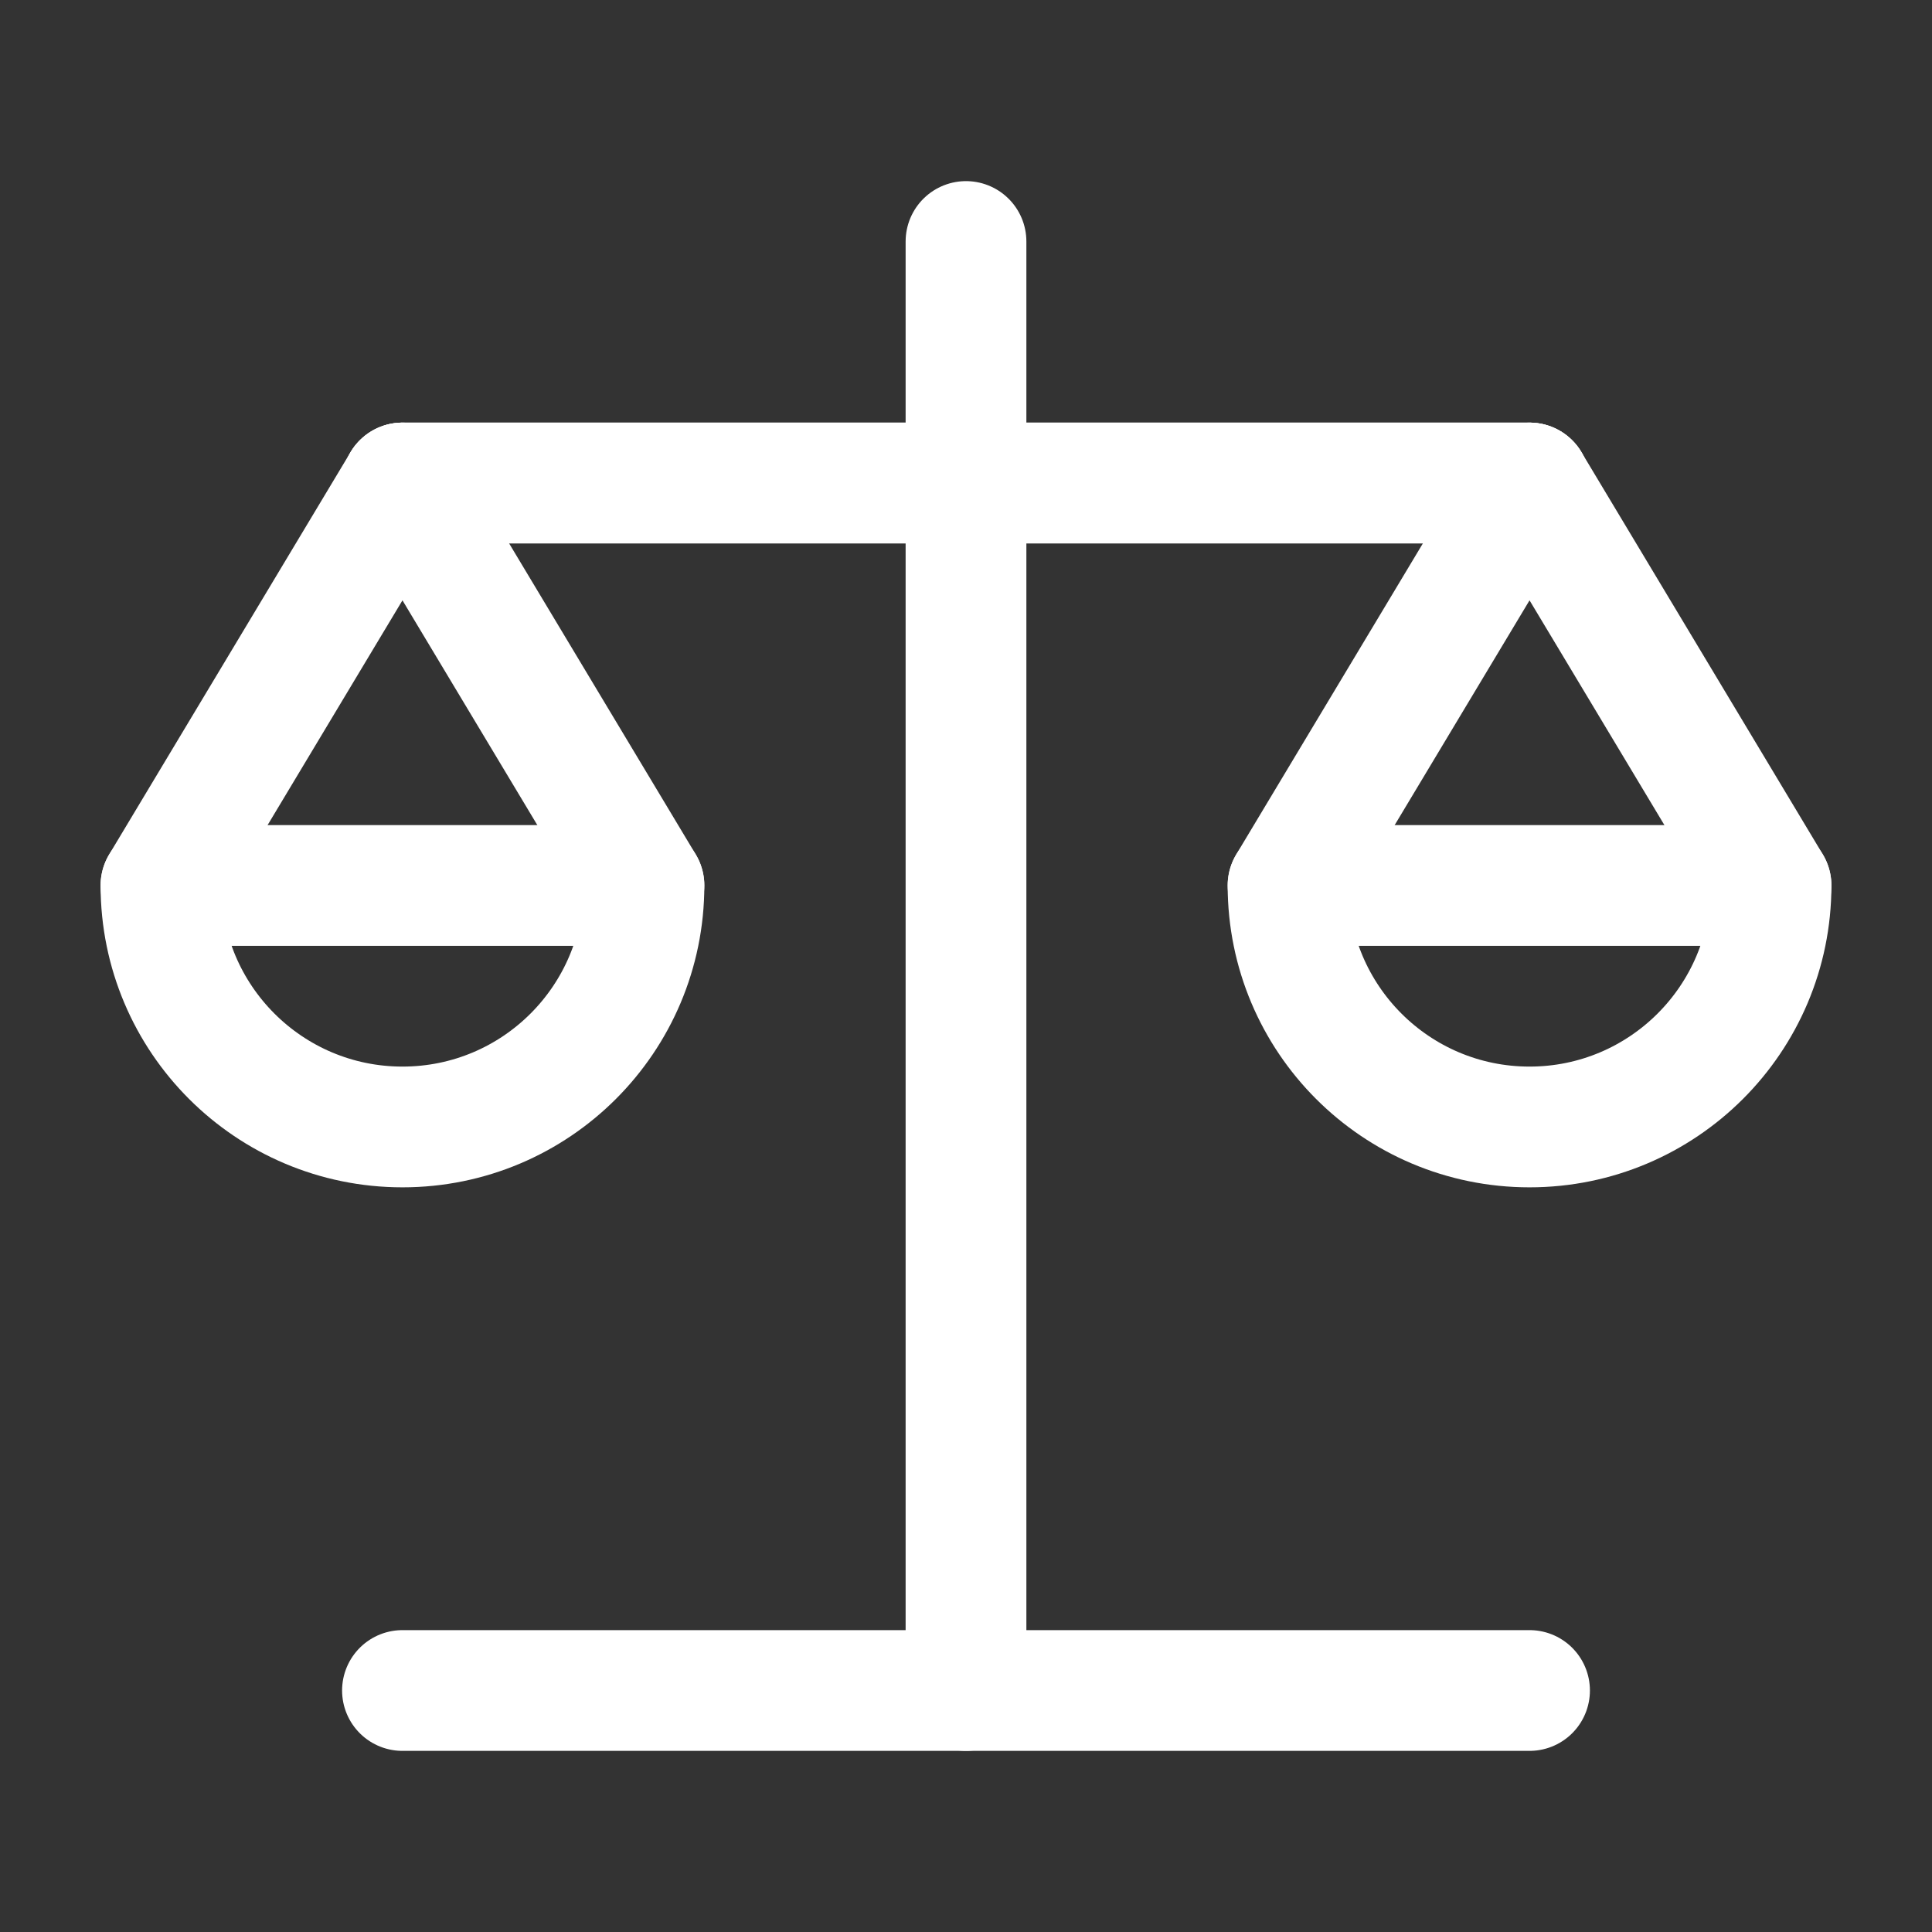 <svg width="16" height="16" viewBox="0 0 16 16" fill="none" xmlns="http://www.w3.org/2000/svg">
<rect x="0" y="0" width="16" height="16" fill="#333333" stroke="none"/>
<path d="M5.333 7.333L3.333 4L1.333 7.333" stroke="white" stroke-linecap="round" stroke-linejoin="round"/>
<path fill-rule="evenodd" clip-rule="evenodd" d="M3.333 9.333C4.438 9.333 5.333 8.438 5.333 7.333H1.333C1.333 8.438 2.229 9.333 3.333 9.333Z" stroke="white" stroke-linecap="round" stroke-linejoin="round"/>
<path d="M14.667 7.333L12.667 4L10.667 7.333" stroke="white" stroke-linecap="round" stroke-linejoin="round"/>
<path fill-rule="evenodd" clip-rule="evenodd" d="M12.667 9.333C13.771 9.333 14.667 8.438 14.667 7.333H10.667C10.667 8.438 11.562 9.333 12.667 9.333Z" stroke="white" stroke-linecap="round" stroke-linejoin="round"/>
<path d="M8 2V14" stroke="white" stroke-linecap="round" stroke-linejoin="round"/>
<path d="M3.333 4H8H12.667" stroke="white" stroke-linecap="round" stroke-linejoin="round"/>
<path d="M3.333 4H8H12.667" stroke="white" stroke-linecap="round" stroke-linejoin="round"/>
<path d="M12.667 14H8H3.333" stroke="white" stroke-linecap="round" stroke-linejoin="round"/>
</svg>

